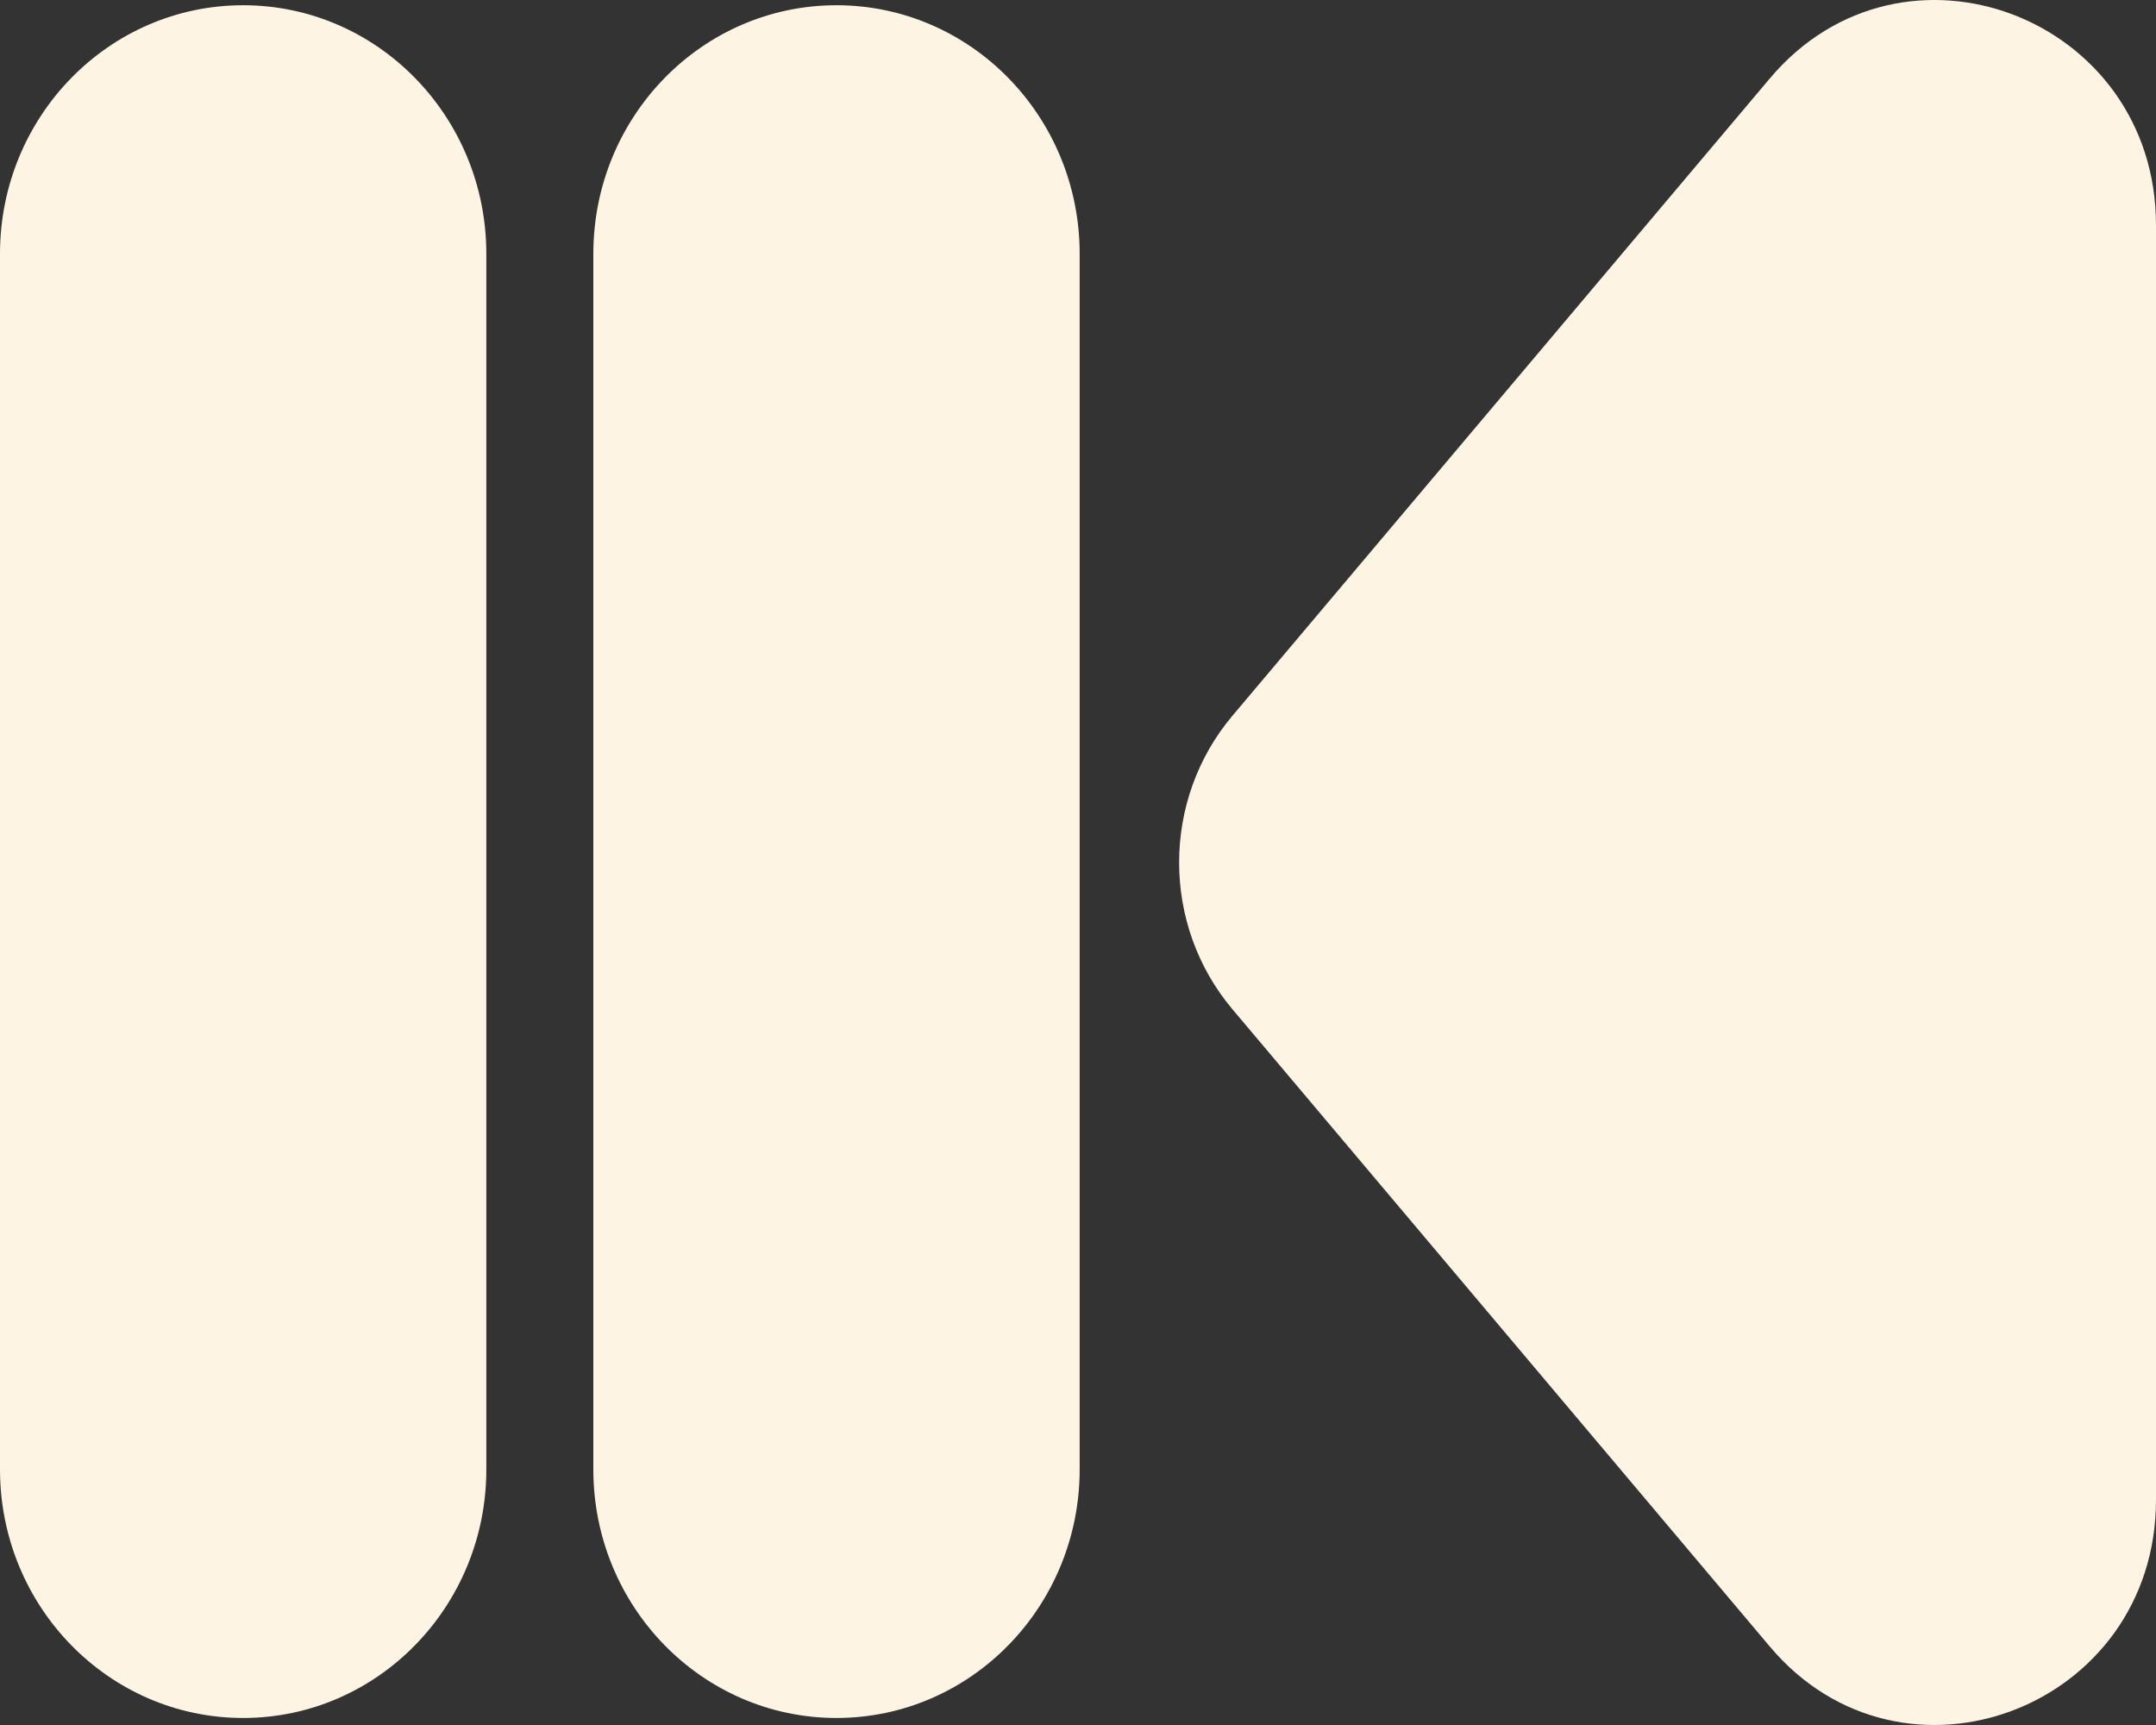 <?xml version="1.0" encoding="utf-8"?>
<svg xmlns="http://www.w3.org/2000/svg" fill="none" height="100%" overflow="visible" preserveAspectRatio="none" style="display: block;" viewBox="0 0 35 28" width="100%">
<rect x="0" y="0" width="35" height="28" fill="#333333" stroke="none"/>
<g id="Vector">
<path d="M13.579 0.085C15.759 0.085 17.527 1.892 17.527 4.121L17.527 23.85C17.527 26.079 15.759 27.886 13.579 27.886C11.399 27.886 9.632 26.079 9.632 23.85L9.632 4.121C9.632 1.892 11.399 0.085 13.579 0.085Z" fill="#FEF4E3"/>
<path d="M3.947 0.085C6.127 0.085 7.895 1.892 7.895 4.121L7.895 23.85C7.895 26.079 6.127 27.886 3.947 27.886C1.767 27.886 -8.91546e-08 26.079 0 23.85L7.891e-07 4.121C8.78255e-07 1.892 1.767 0.085 3.947 0.085Z" fill="#FEF4E3"/>
<path d="M20.007 16.382C18.853 15.013 18.853 12.987 20.007 11.618L28.731 1.273C30.89 -1.288 35 0.274 35 3.655V24.345C35 27.726 30.89 29.288 28.731 26.727L20.007 16.382Z" fill="#FEF4E3"/>
</g>
</svg>